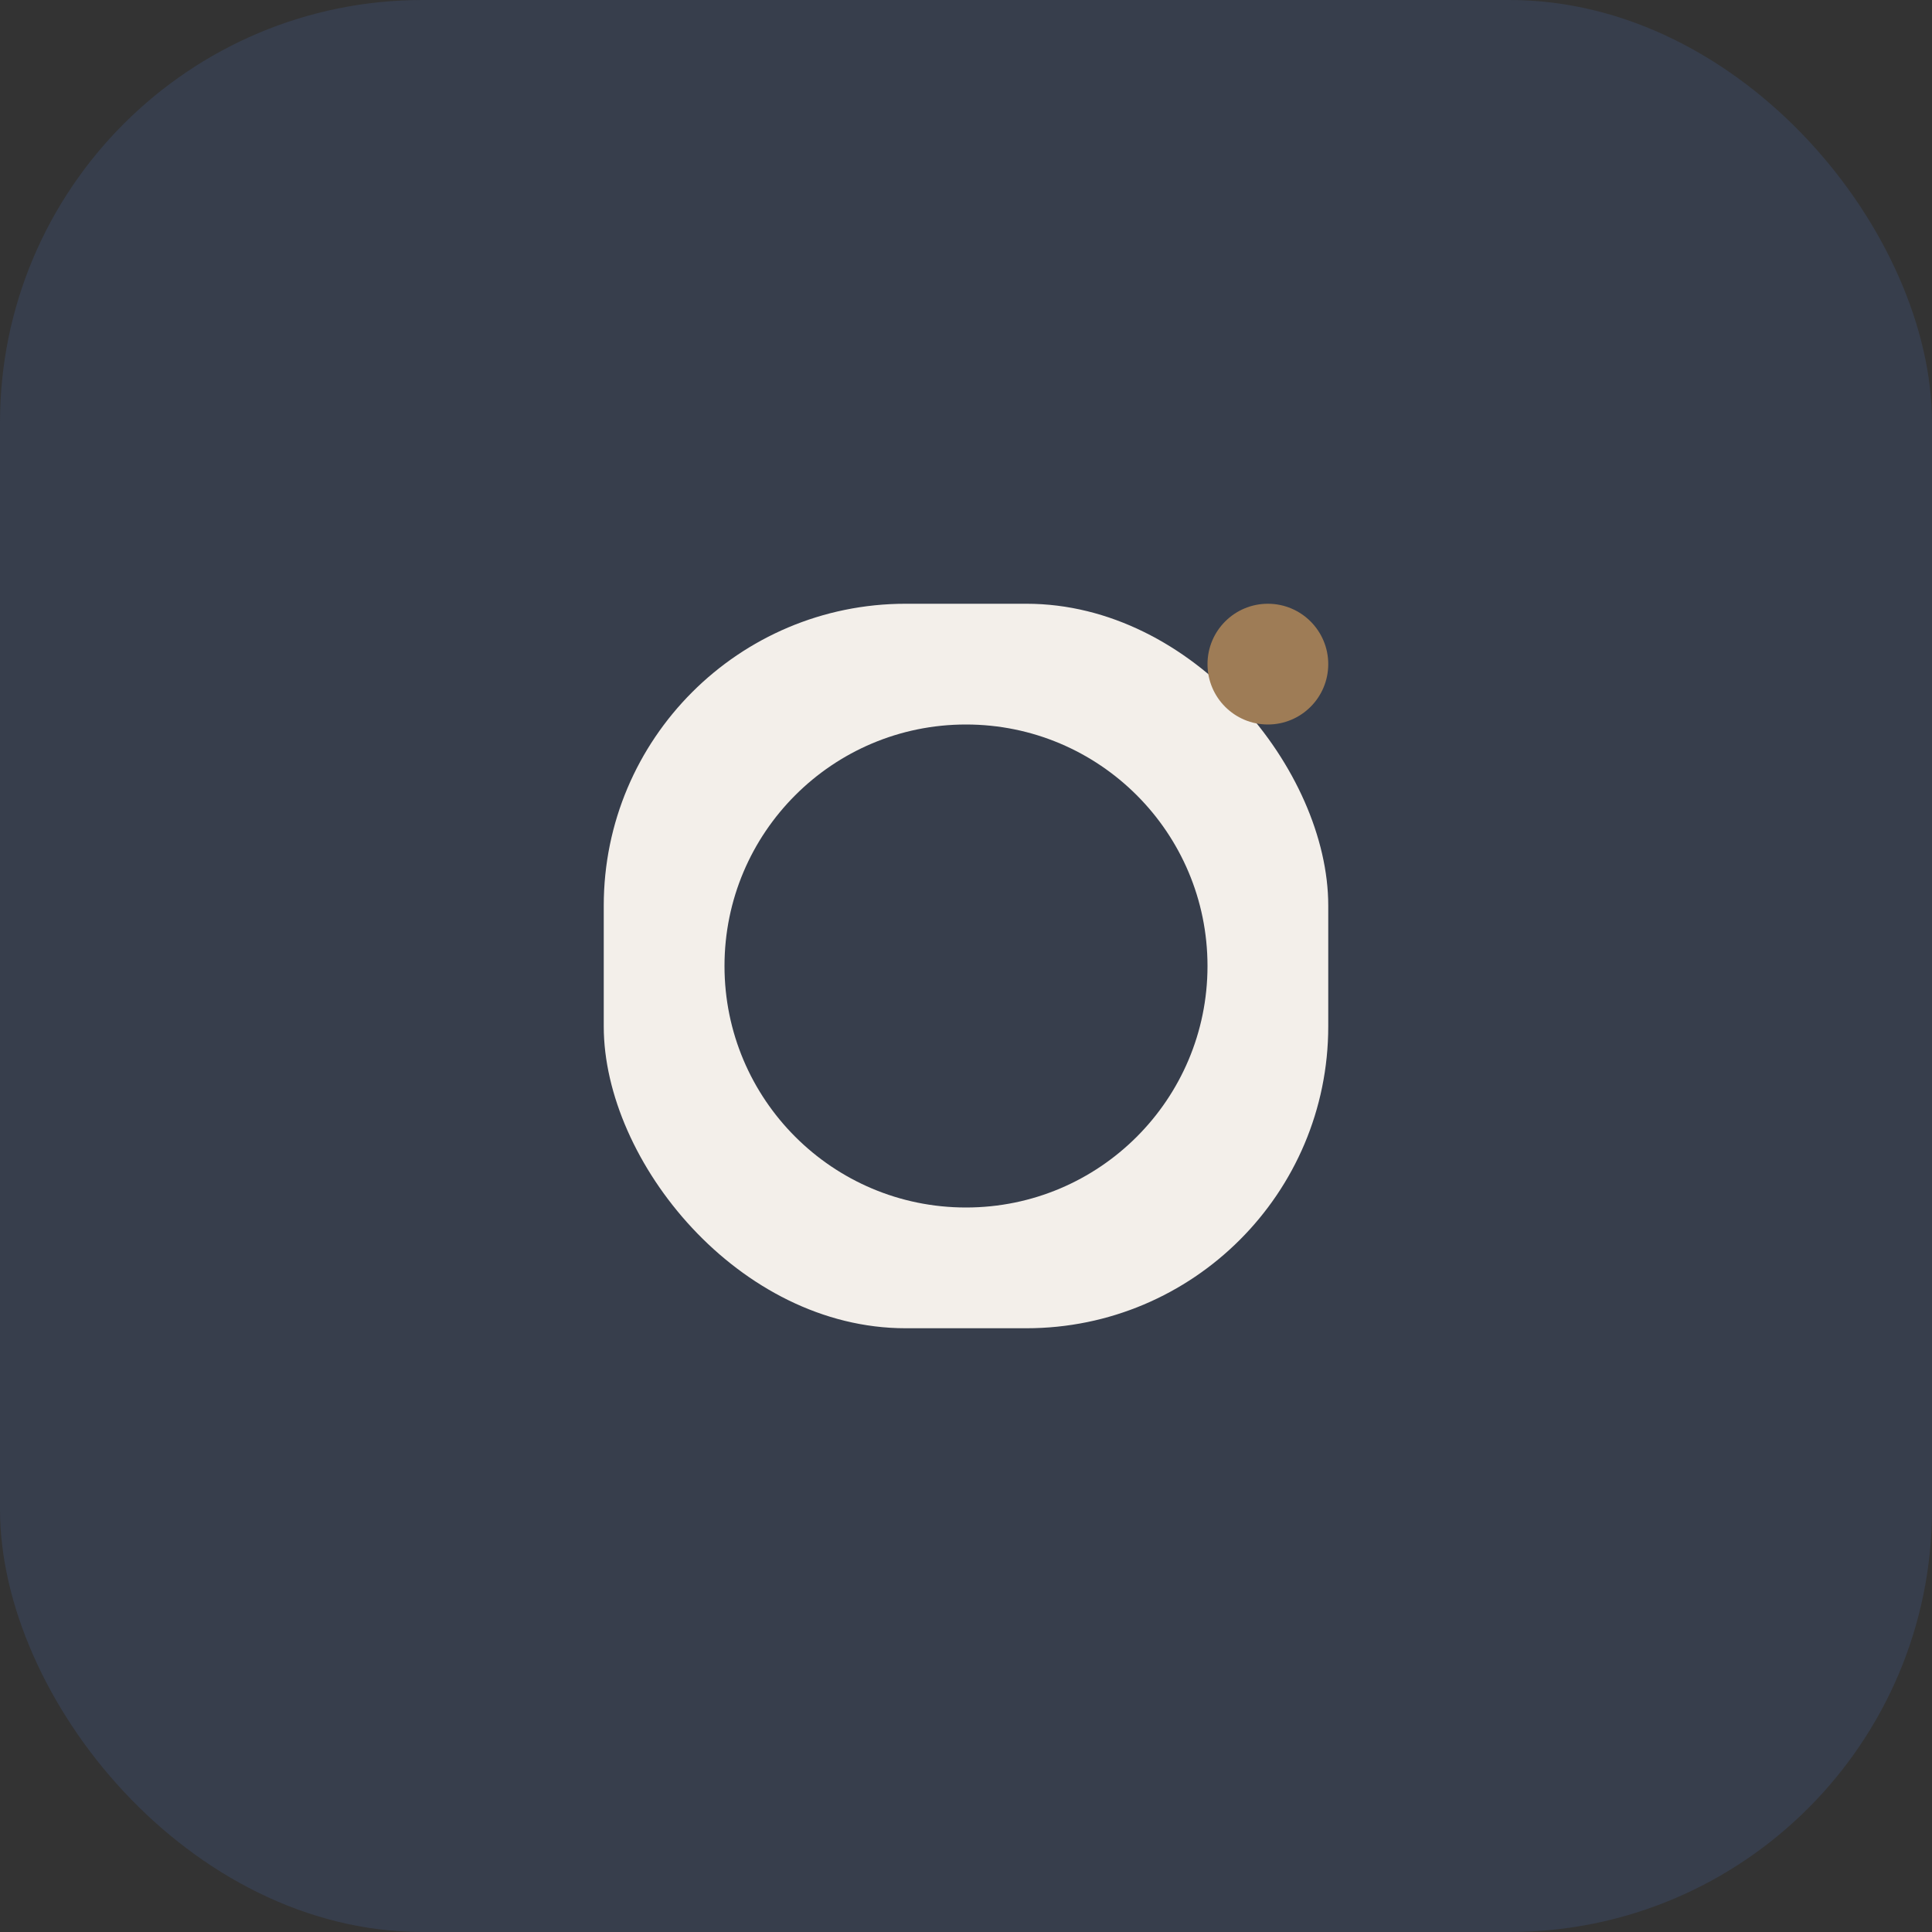 <?xml version="1.0" encoding="UTF-8"?>
<svg xmlns="http://www.w3.org/2000/svg" width="32" height="32" viewBox="0 0 32 32"><rect x="0" y="0" width="32" height="32" fill="#333333" stroke="none"/><rect width="32" height="32" rx="7" fill="#373E4C"/><rect x="10" y="10" width="12" height="12" rx="5" fill="#F3EFEA"/><circle cx="16" cy="16" r="4" fill="#373E4C"/><circle cx="21" cy="11" r="1" fill="#9E7C56"/></svg>